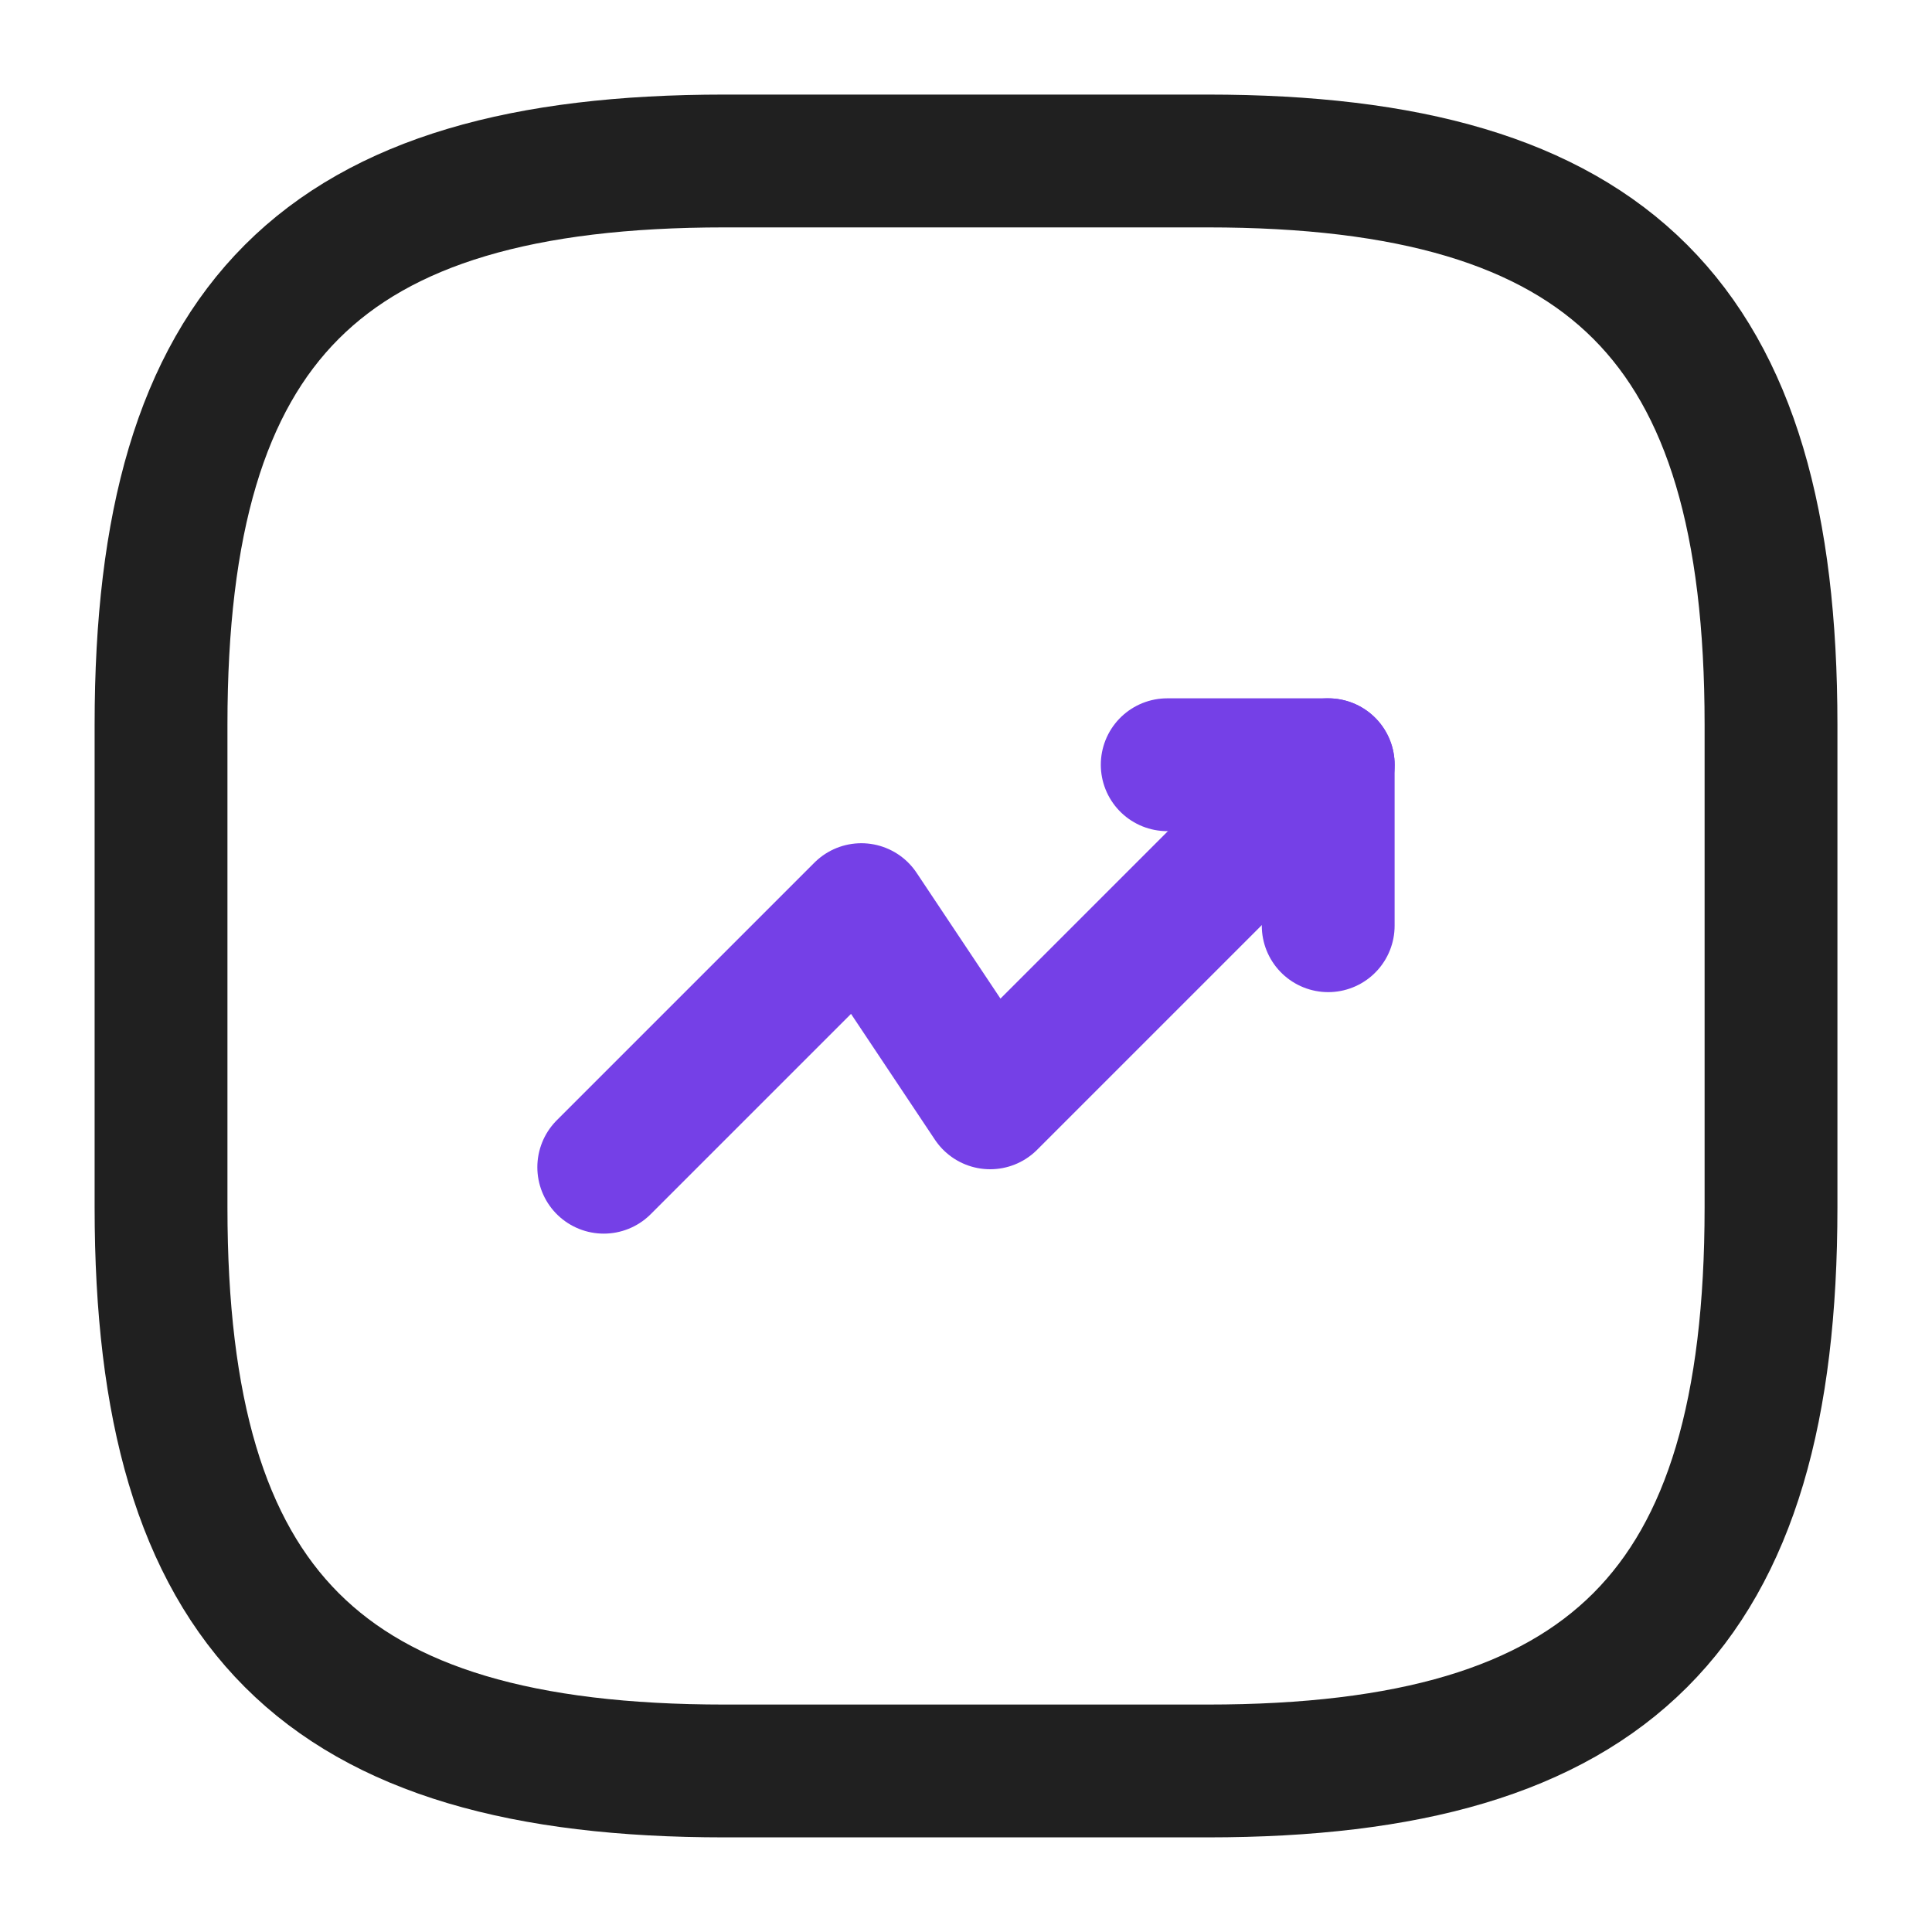 <svg width="40" height="40" viewBox="0 0 40 40" fill="none" xmlns="http://www.w3.org/2000/svg">
<g opacity="0.75">
<path d="M27.5 15.833L20.5 22.833L17.833 18.833L12.5 24.166" stroke="#4700DF" stroke-width="2.75" stroke-linecap="round" stroke-linejoin="round"/>
<path d="M24.166 15.833H27.499V19.166" stroke="#4700DF" stroke-width="2.75" stroke-linecap="round" stroke-linejoin="round"/>
</g>
<path d="M15.001 36.666H25.001C33.334 36.666 36.667 33.333 36.667 25V15C36.667 6.666 33.334 3.333 25.001 3.333H15.001C6.667 3.333 3.334 6.666 3.334 15V25C3.334 33.333 6.667 36.666 15.001 36.666Z" stroke="#202020" stroke-width="2.75" stroke-linecap="round" stroke-linejoin="round"/>
</svg>
